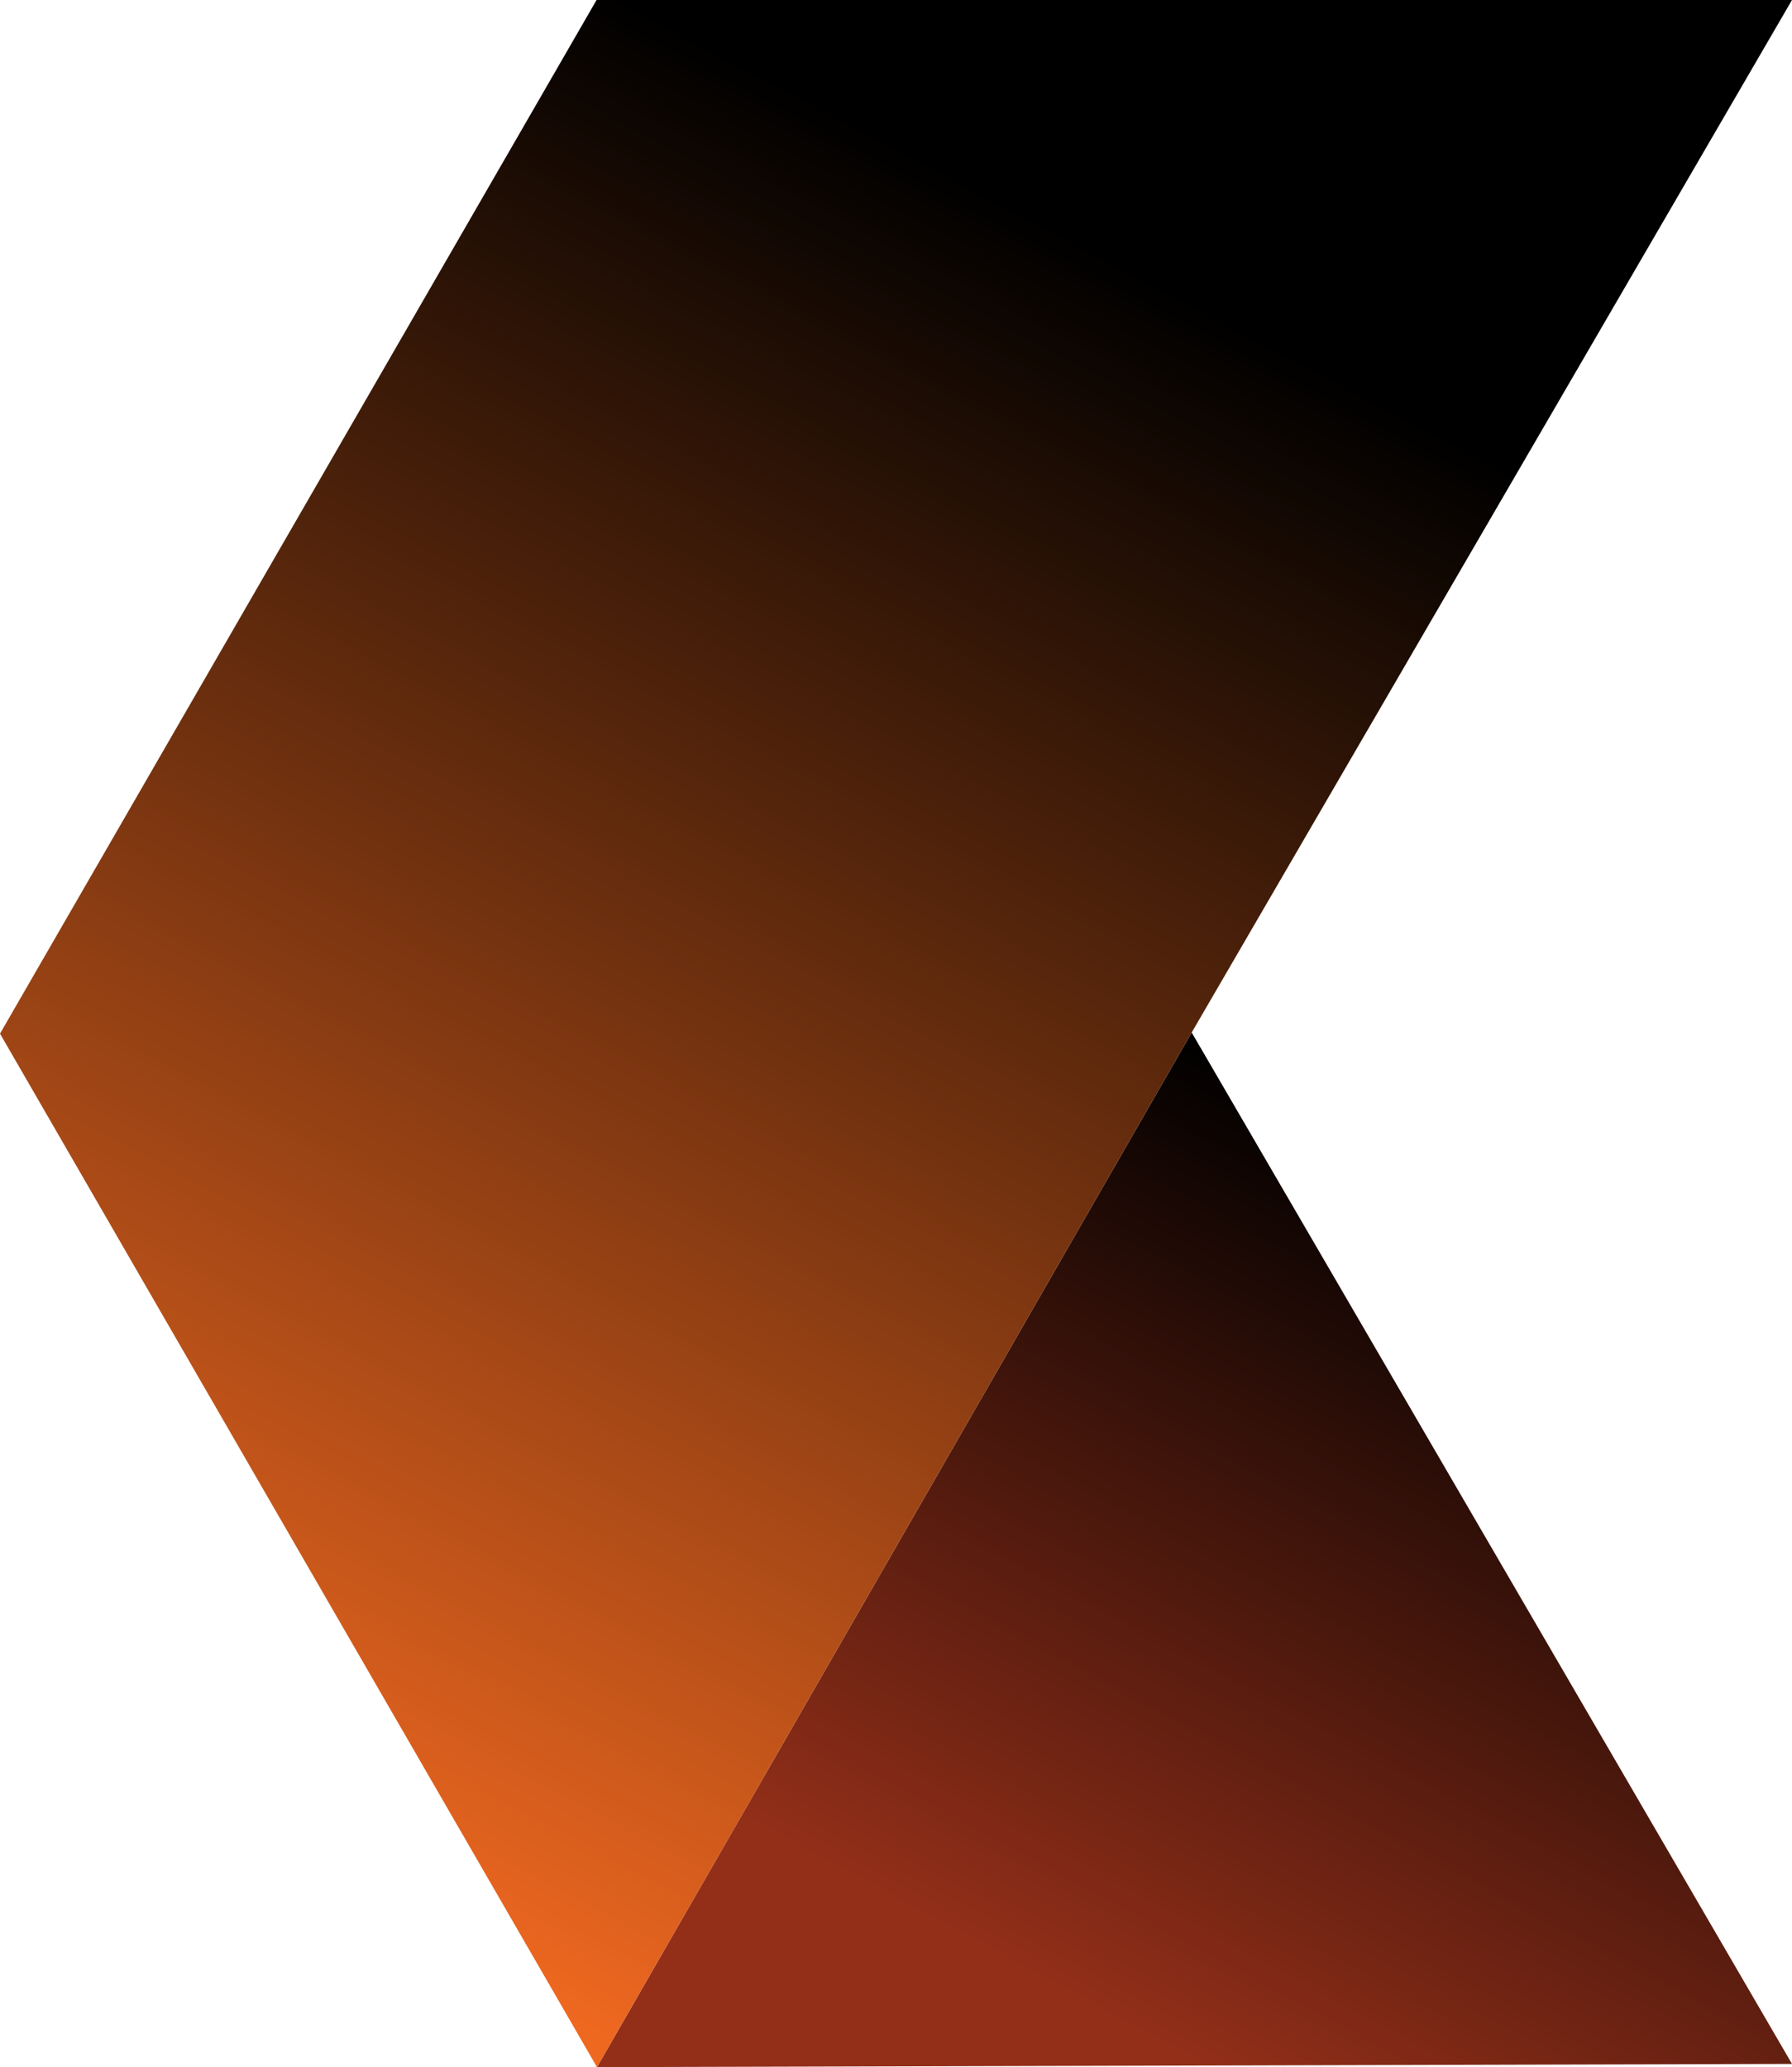 <?xml version="1.0" encoding="UTF-8"?> <svg xmlns="http://www.w3.org/2000/svg" width="449" height="518" viewBox="0 0 449 518" fill="none"><g clip-path="url(#clip0_5121_3627)"><path d="M149.575 518L449 517.195L298.589 258.734L149.575 518Z" fill="url(#paint0_linear_5121_3627)"></path><path d="M0 259.022L149.475 0H449L298.589 258.734L149.575 518L0 259.022Z" fill="url(#paint1_linear_5121_3627)"></path></g><defs><linearGradient id="paint0_linear_5121_3627" x1="299" y1="259" x2="190.793" y2="459.644" gradientUnits="userSpaceOnUse"><stop></stop><stop offset="1" stop-color="#932F19"></stop></linearGradient><linearGradient id="paint1_linear_5121_3627" x1="158.223" y1="1.16524e-06" x2="-55.193" y2="402.09" gradientUnits="userSpaceOnUse"><stop></stop><stop offset="1" stop-color="#EF6820"></stop></linearGradient><clipPath id="clip0_5121_3627"><rect width="449" height="518" fill="white"></rect></clipPath></defs></svg> 